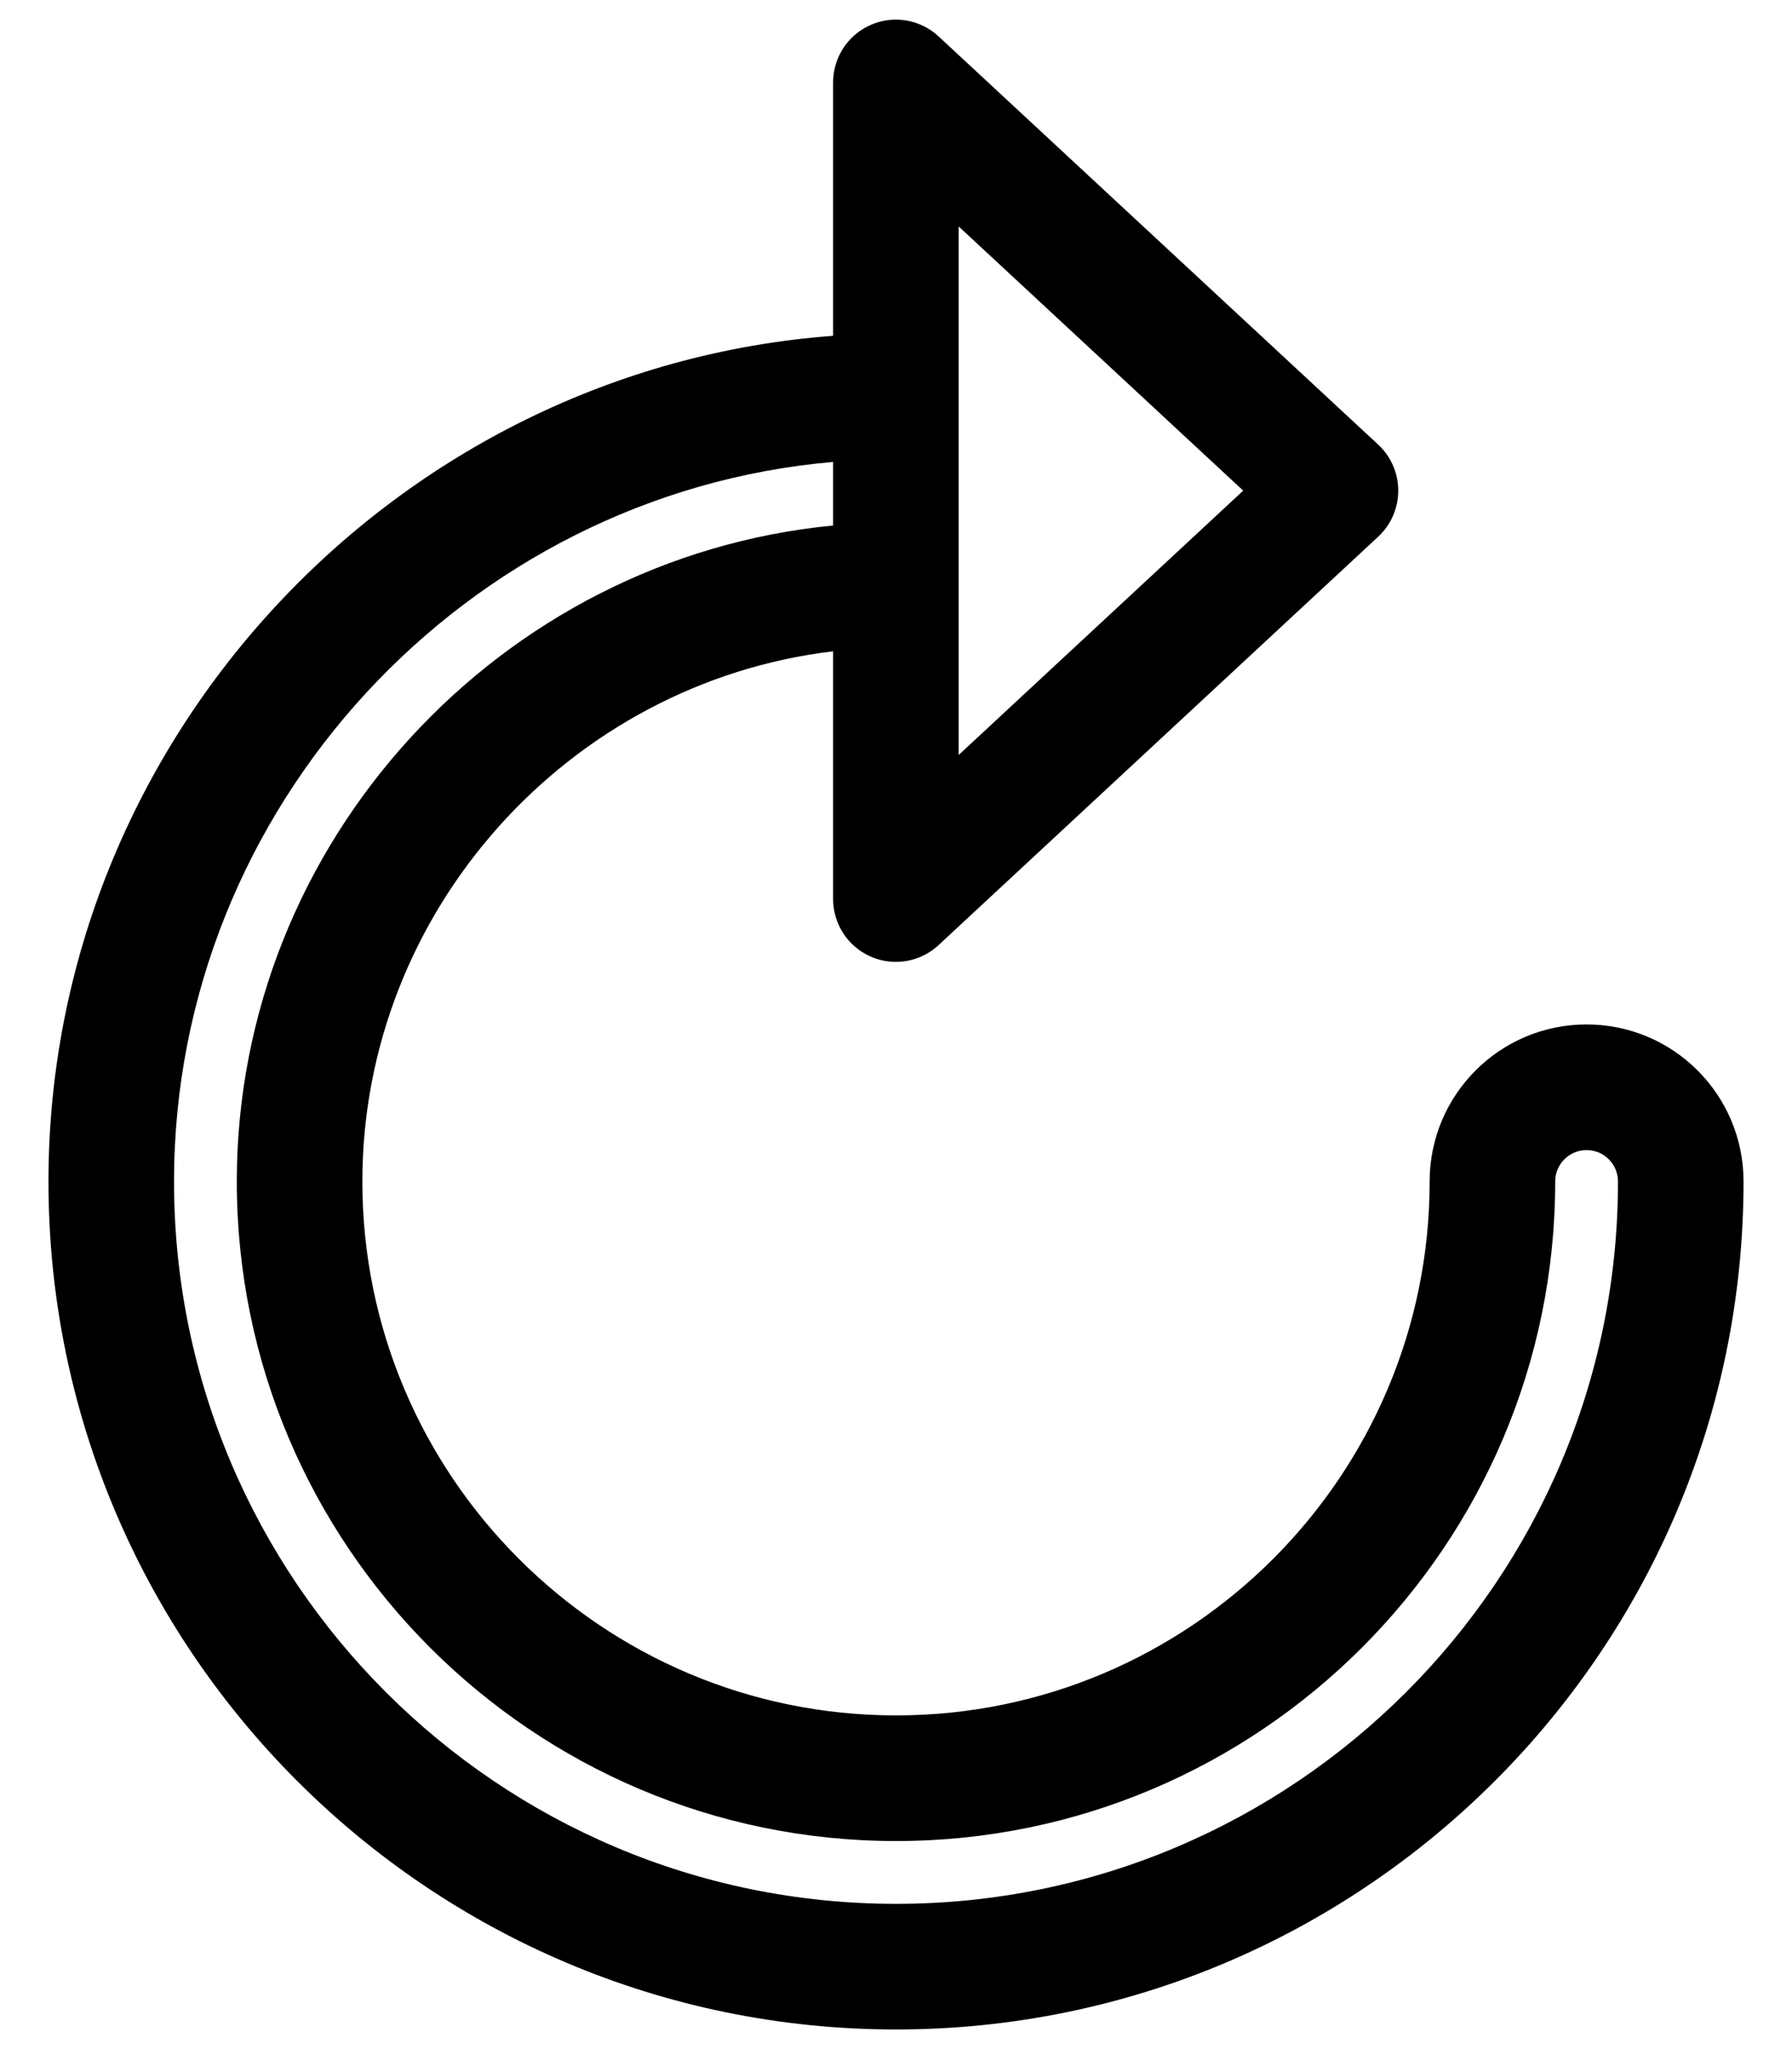 <svg xmlns="http://www.w3.org/2000/svg" viewBox="0 0 448 512"><path d="M396.647 255.973c-21.673 0-39.238 17.565-39.238 39.238 0 73.556-59.845 133.409-133.401 133.409-73.563 0-133.417-59.853-133.417-133.409 0-67.723 51.707-124.611 117.683-132.474v61.907c0 6.239 3.702 11.887 9.419 14.385 2.023.881 4.154 1.31 6.276 1.31 3.885 0 7.717-1.448 10.684-4.199l109.897-102.042c3.196-2.973 5.011-7.135 5.011-11.504 0-4.368-1.816-8.537-5.019-11.503l-109.897-101.995c-4.575-4.246-11.228-5.38-16.952-2.881-5.717 2.498-9.419 8.139-9.419 14.385v63.31c-109.161 8.138-196.159 100.608-196.159 211.301 0 116.826 95.053 211.885 211.893 211.885 116.833 0 211.877-95.06 211.877-211.885 0-21.673-17.564-39.238-39.238-39.238zm-156.982-199.393l71.135 66.015-71.135 66.053v-132.068zm-15.657 419.126c-99.528 0-180.503-80.974-180.503-180.495 0-93.588 73.005-171.85 164.769-179.789v15.887c-83.242 8.024-149.074 79.004-149.074 163.902 0 90.868 73.931 164.8 164.807 164.8 90.868 0 164.792-73.931 164.792-164.8 0-4.33 3.518-7.848 7.848-7.848s7.848 3.518 7.848 7.848c0 99.521-80.966 180.495-180.487 180.495z"/></svg>